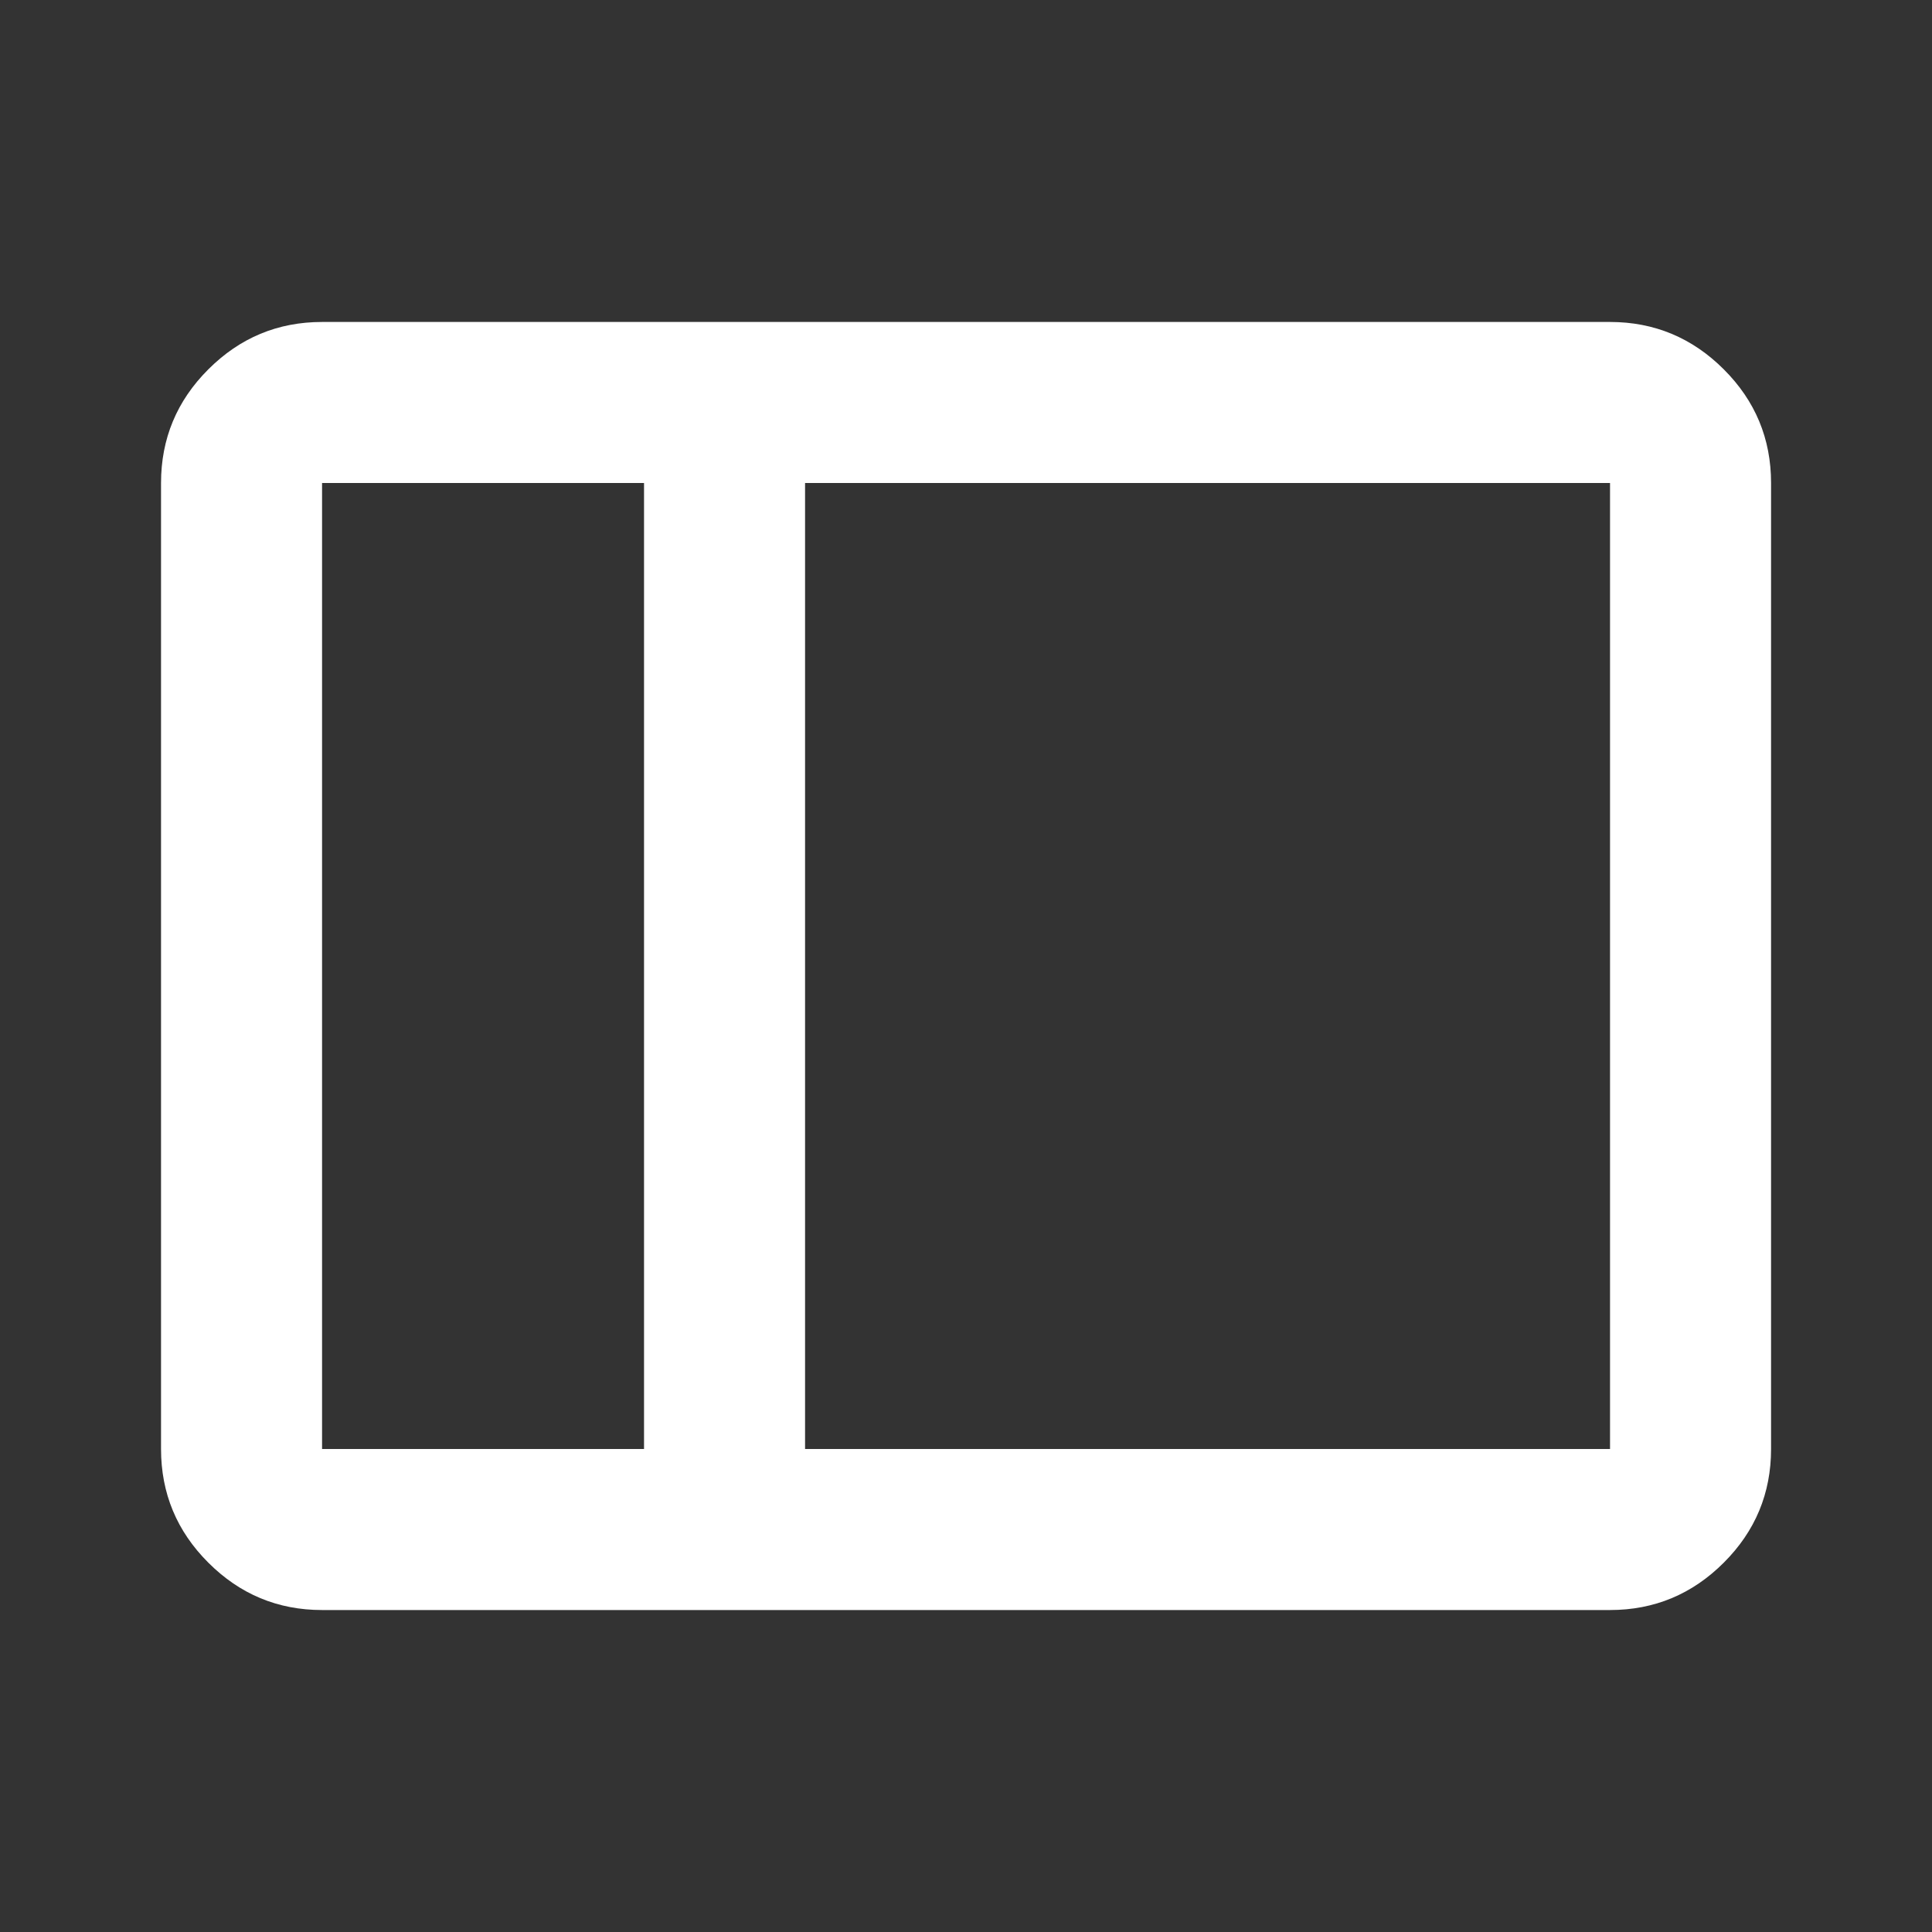 <svg width="20" height="20" viewBox="0 0 20 20" fill="none" xmlns="http://www.w3.org/2000/svg">
<rect x="0" y="0" width="20" height="20" fill="#333333" stroke="none"/>
<mask id="mask0_1194_6176" style="mask-type:alpha" maskUnits="userSpaceOnUse" x="0" y="0" width="20" height="20">
<rect width="20" height="20" fill="#D9D9D9"/>
</mask>
<g mask="url(#mask0_1194_6176)">
<path d="M3.334 16.667C2.875 16.667 2.483 16.503 2.157 16.177C1.83 15.851 1.667 15.458 1.667 15V5C1.667 4.542 1.83 4.149 2.157 3.823C2.483 3.497 2.875 3.333 3.334 3.333H16.667C17.125 3.333 17.518 3.497 17.844 3.823C18.171 4.149 18.334 4.542 18.334 5V15C18.334 15.458 18.171 15.851 17.844 16.177C17.518 16.503 17.125 16.667 16.667 16.667H3.334ZM8.334 15H16.667V5H8.334V15ZM6.667 15V5H3.334V15H6.667Z" fill="white"/>
</g>
</svg>
